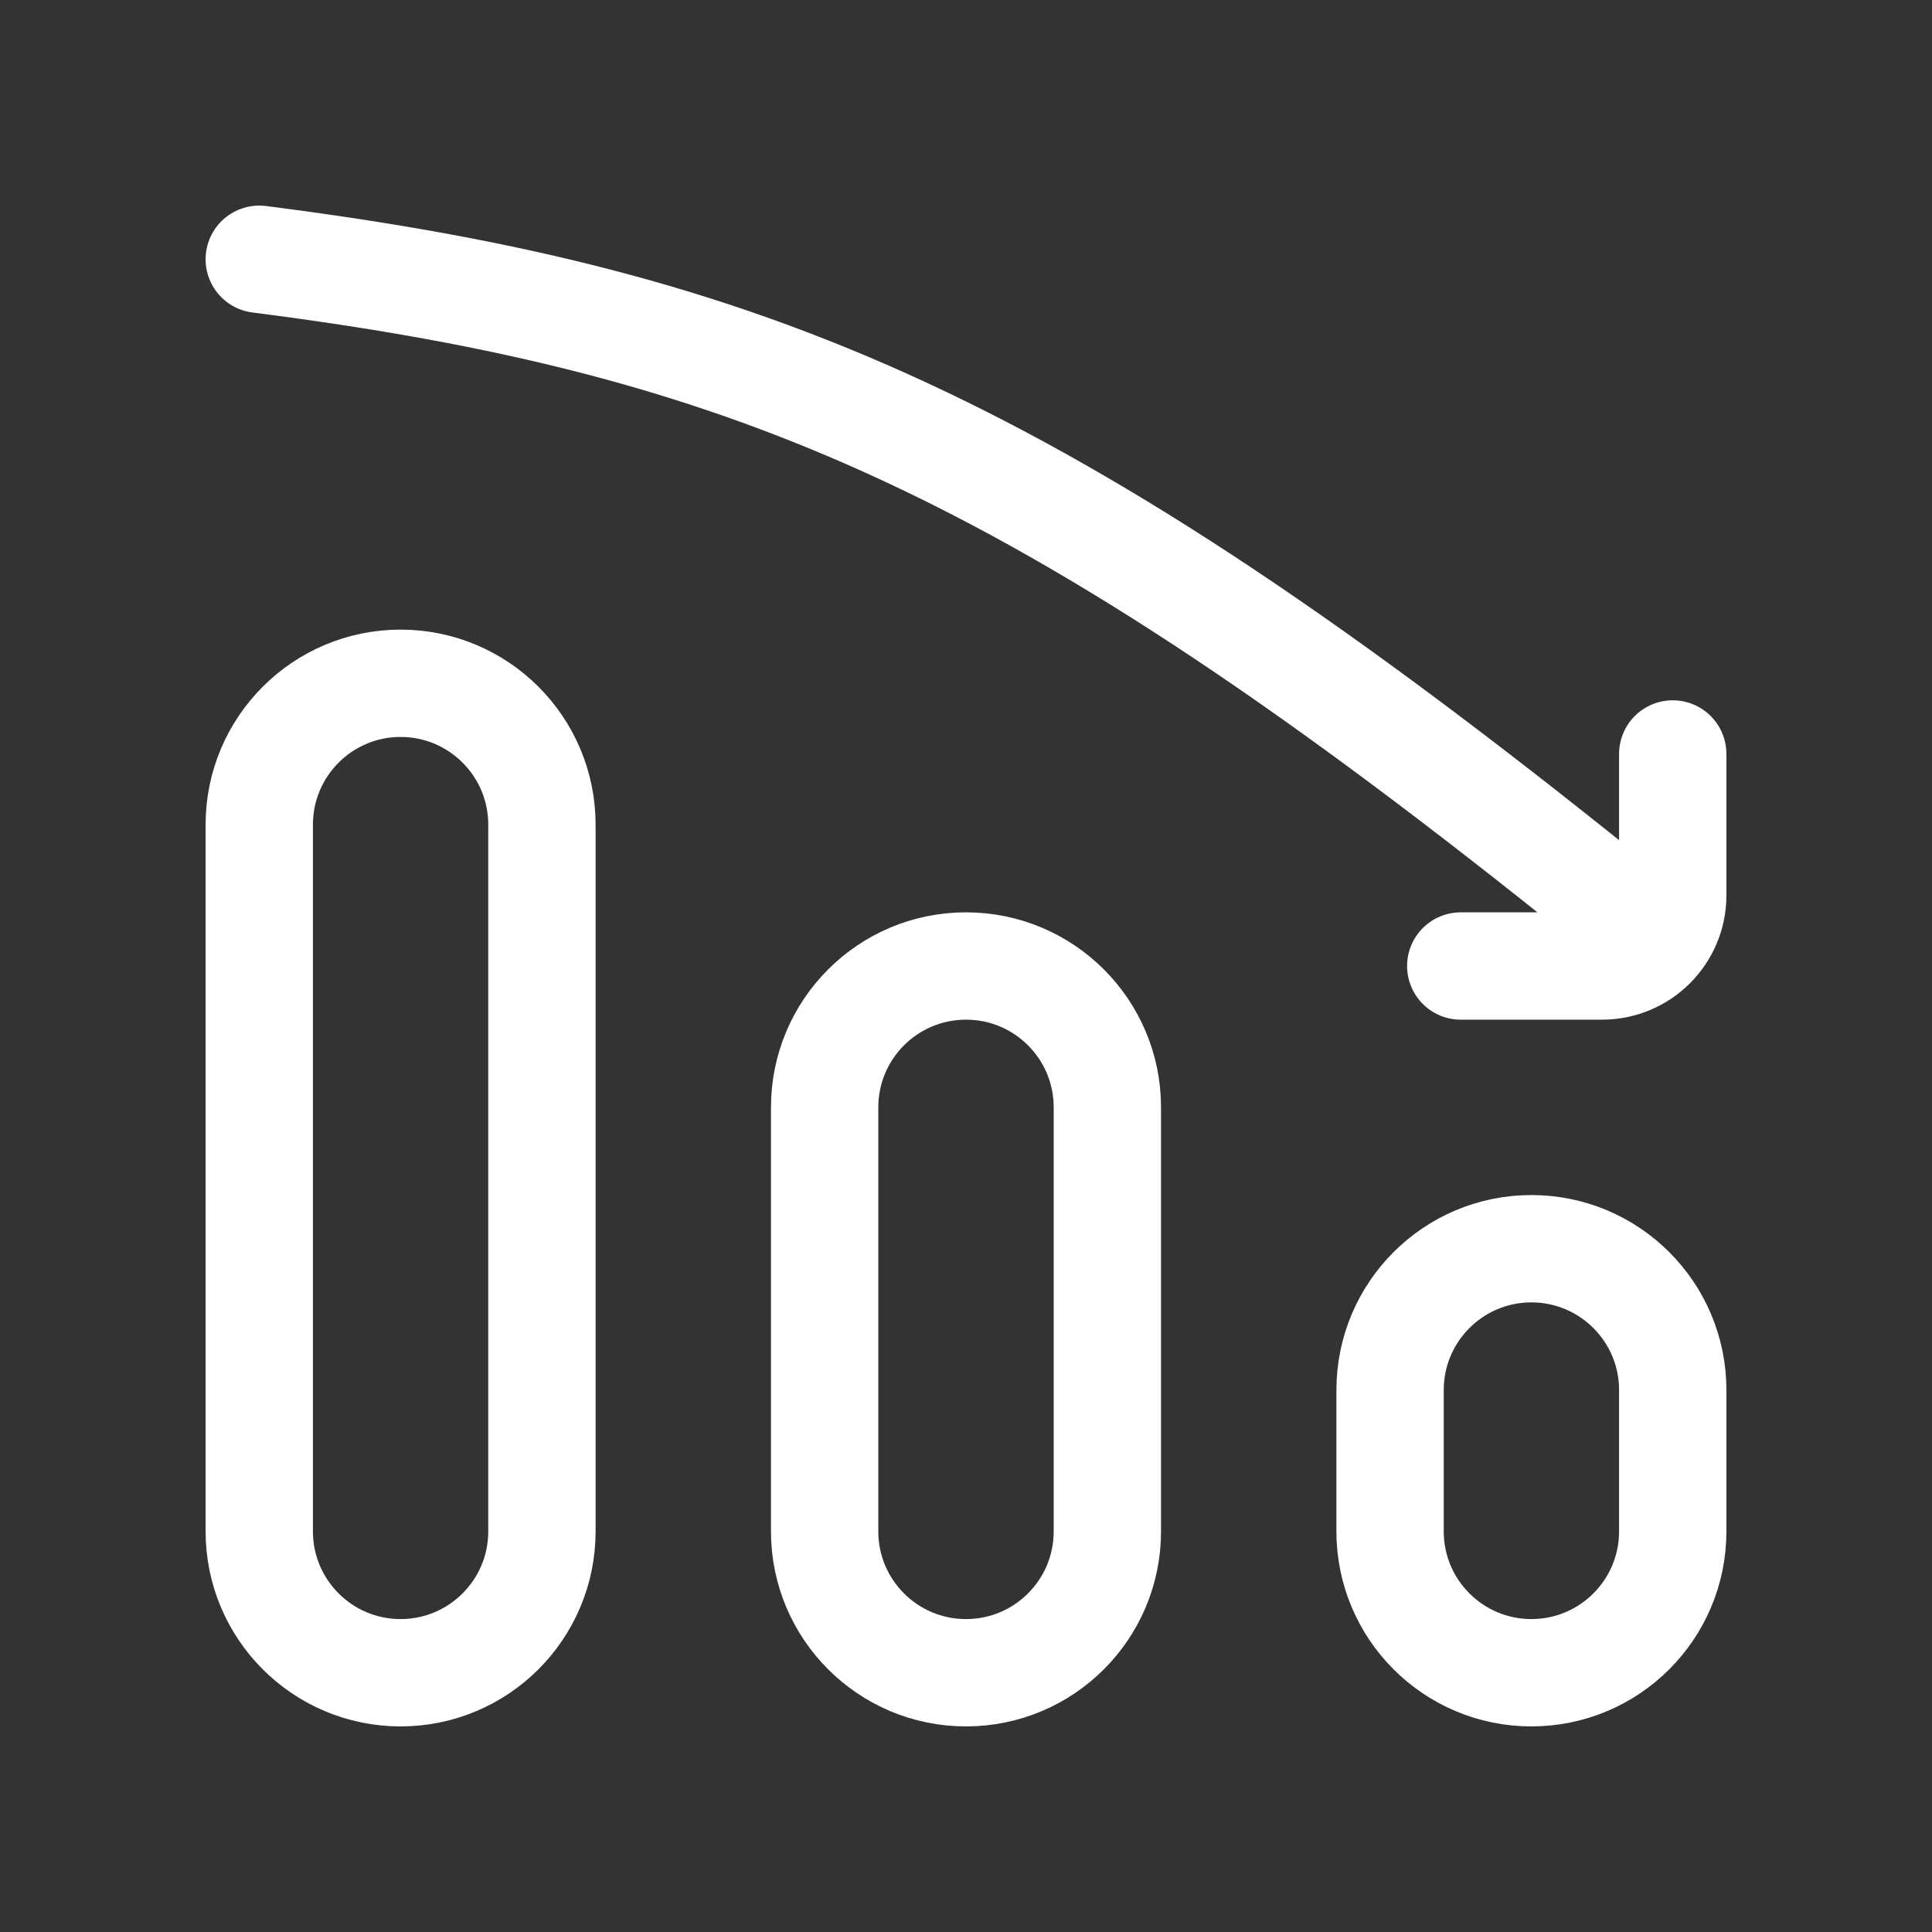 <svg width="36" height="36" viewBox="0 0 36 36" fill="none" xmlns="http://www.w3.org/2000/svg">
<rect x="0" y="0" width="36" height="36" fill="#333333" stroke="none"/>
<path d="M27.219 18H29.852C30.58 18 31.169 17.41 31.169 16.683V14.049M29.852 16.683C19.394 8.266 13.973 5.999 4.831 4.831M10.098 15.366L10.098 28.535C10.098 29.99 8.919 31.169 7.464 31.169C6.01 31.169 4.831 29.99 4.831 28.535L4.831 15.366C4.831 13.912 6.01 12.732 7.464 12.732C8.919 12.732 10.098 13.912 10.098 15.366ZM31.169 25.902V28.535C31.169 29.99 29.99 31.169 28.535 31.169C27.081 31.169 25.902 29.99 25.902 28.535V25.902C25.902 24.447 27.081 23.268 28.535 23.268C29.99 23.268 31.169 24.447 31.169 25.902ZM20.634 20.634V28.535C20.634 29.99 19.455 31.169 18 31.169C16.545 31.169 15.366 29.99 15.366 28.535V20.634C15.366 19.179 16.545 18 18 18C19.455 18 20.634 19.179 20.634 20.634Z" stroke="white" stroke-width="2" stroke-linecap="round" stroke-linejoin="round"/>
</svg>
